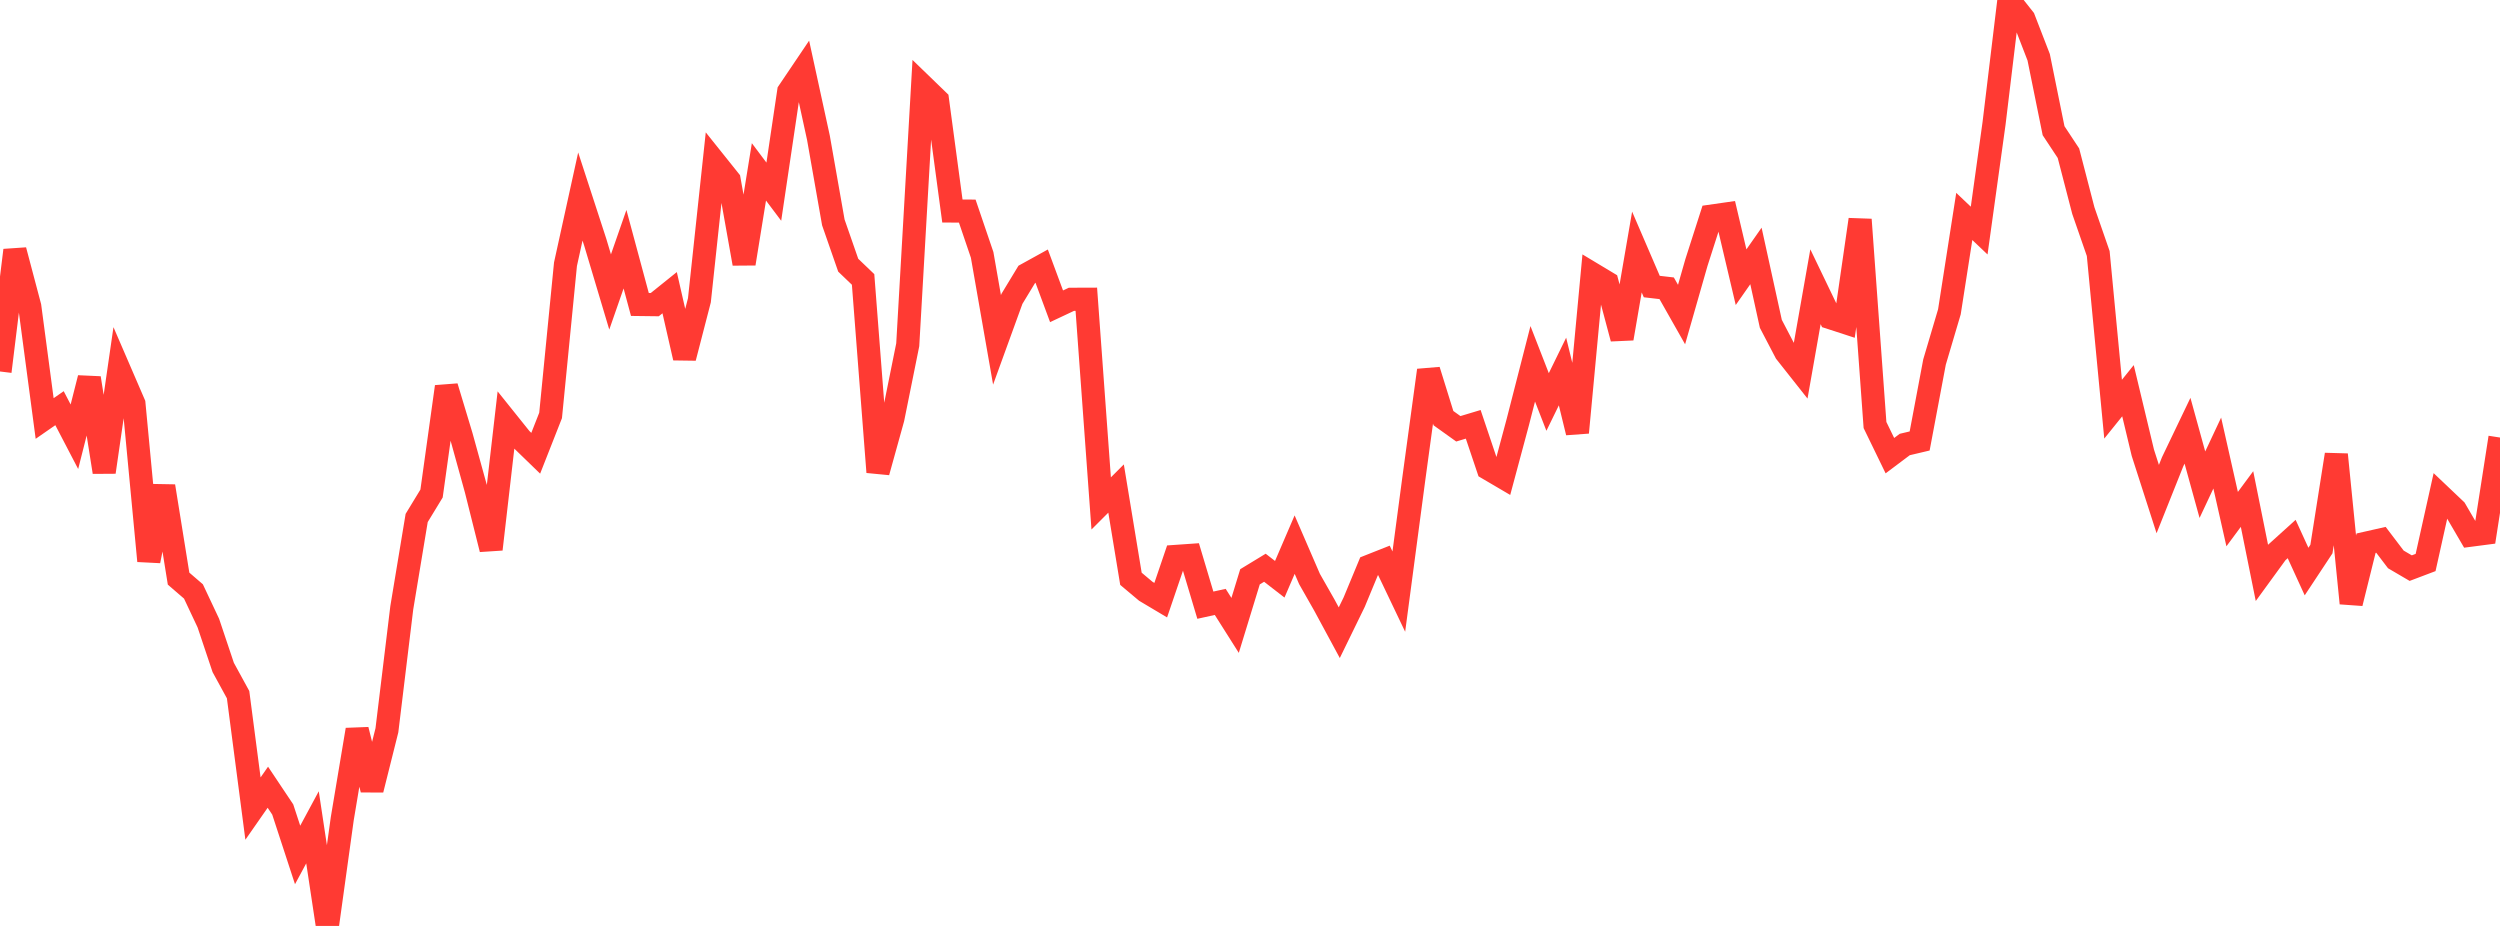<?xml version="1.0" standalone="no"?>
<!DOCTYPE svg PUBLIC "-//W3C//DTD SVG 1.1//EN" "http://www.w3.org/Graphics/SVG/1.1/DTD/svg11.dtd">

<svg width="135" height="50" viewBox="0 0 135 50" preserveAspectRatio="none" 
  xmlns="http://www.w3.org/2000/svg"
  xmlns:xlink="http://www.w3.org/1999/xlink">


<polyline points="0.0, 20.06 0.804, 13.515 1.607, 16.548 2.411, 22.599 3.214, 22.042 4.018, 23.584 4.821, 20.415 5.625, 25.493 6.429, 19.942 7.232, 21.802 8.036, 30.291 8.839, 26.254 9.643, 31.246 10.446, 31.938 11.25, 33.645 12.054, 36.043 12.857, 37.512 13.661, 43.663 14.464, 42.51 15.268, 43.713 16.071, 46.168 16.875, 44.675 17.679, 50.0 18.482, 44.212 19.286, 39.406 20.089, 42.644 20.893, 39.436 21.696, 32.821 22.5, 27.971 23.304, 26.65 24.107, 20.882 24.911, 23.547 25.714, 26.452 26.518, 29.659 27.321, 22.694 28.125, 23.697 28.929, 24.476 29.732, 22.434 30.536, 14.268 31.339, 10.612 32.143, 13.08 32.946, 15.767 33.75, 13.457 34.554, 16.441 35.357, 16.451 36.161, 15.805 36.964, 19.324 37.768, 16.214 38.571, 8.723 39.375, 9.728 40.179, 14.237 40.982, 9.281 41.786, 10.351 42.589, 4.948 43.393, 3.756 44.196, 7.443 45.0, 12.01 45.804, 14.321 46.607, 15.09 47.411, 25.493 48.214, 22.6 49.018, 18.617 49.821, 4.634 50.625, 5.412 51.429, 11.394 52.232, 11.4 53.036, 13.765 53.839, 18.354 54.643, 16.14 55.446, 14.815 56.25, 14.371 57.054, 16.54 57.857, 16.162 58.661, 16.159 59.464, 27.185 60.268, 26.381 61.071, 31.255 61.875, 31.93 62.679, 32.409 63.482, 30.048 64.286, 29.992 65.089, 32.68 65.893, 32.503 66.696, 33.772 67.5, 31.147 68.304, 30.658 69.107, 31.28 69.911, 29.41 70.714, 31.266 71.518, 32.679 72.321, 34.166 73.125, 32.517 73.929, 30.579 74.732, 30.261 75.536, 31.946 76.339, 25.904 77.143, 19.997 77.946, 22.58 78.75, 23.155 79.554, 22.913 80.357, 25.301 81.161, 25.773 81.964, 22.782 82.768, 19.645 83.571, 21.707 84.375, 20.062 85.179, 23.357 85.982, 14.785 86.786, 15.268 87.589, 18.279 88.393, 13.609 89.196, 15.474 90.0, 15.567 90.804, 16.986 91.607, 14.178 92.411, 11.67 93.214, 11.555 94.018, 14.969 94.821, 13.821 95.625, 17.486 96.429, 19.026 97.232, 20.042 98.036, 15.484 98.839, 17.154 99.643, 17.416 100.446, 11.857 101.25, 22.951 102.054, 24.606 102.857, 24.003 103.661, 23.813 104.464, 19.549 105.268, 16.836 106.071, 11.688 106.875, 12.451 107.679, 6.66 108.482, 0.0 109.286, 1.016 110.089, 3.092 110.893, 7.058 111.696, 8.274 112.5, 11.373 113.304, 13.691 114.107, 22.096 114.911, 21.098 115.714, 24.45 116.518, 26.95 117.321, 24.938 118.125, 23.26 118.929, 26.174 119.732, 24.465 120.536, 28.032 121.339, 26.948 122.143, 30.937 122.946, 29.834 123.75, 29.107 124.554, 30.864 125.357, 29.649 126.161, 24.546 126.964, 32.574 127.768, 29.332 128.571, 29.15 129.375, 30.208 130.179, 30.679 130.982, 30.375 131.786, 26.762 132.589, 27.524 133.393, 28.902 134.196, 28.797 135.0, 23.627" fill="none" stroke="#ff3a33" stroke-width="1.25"/>

</svg>